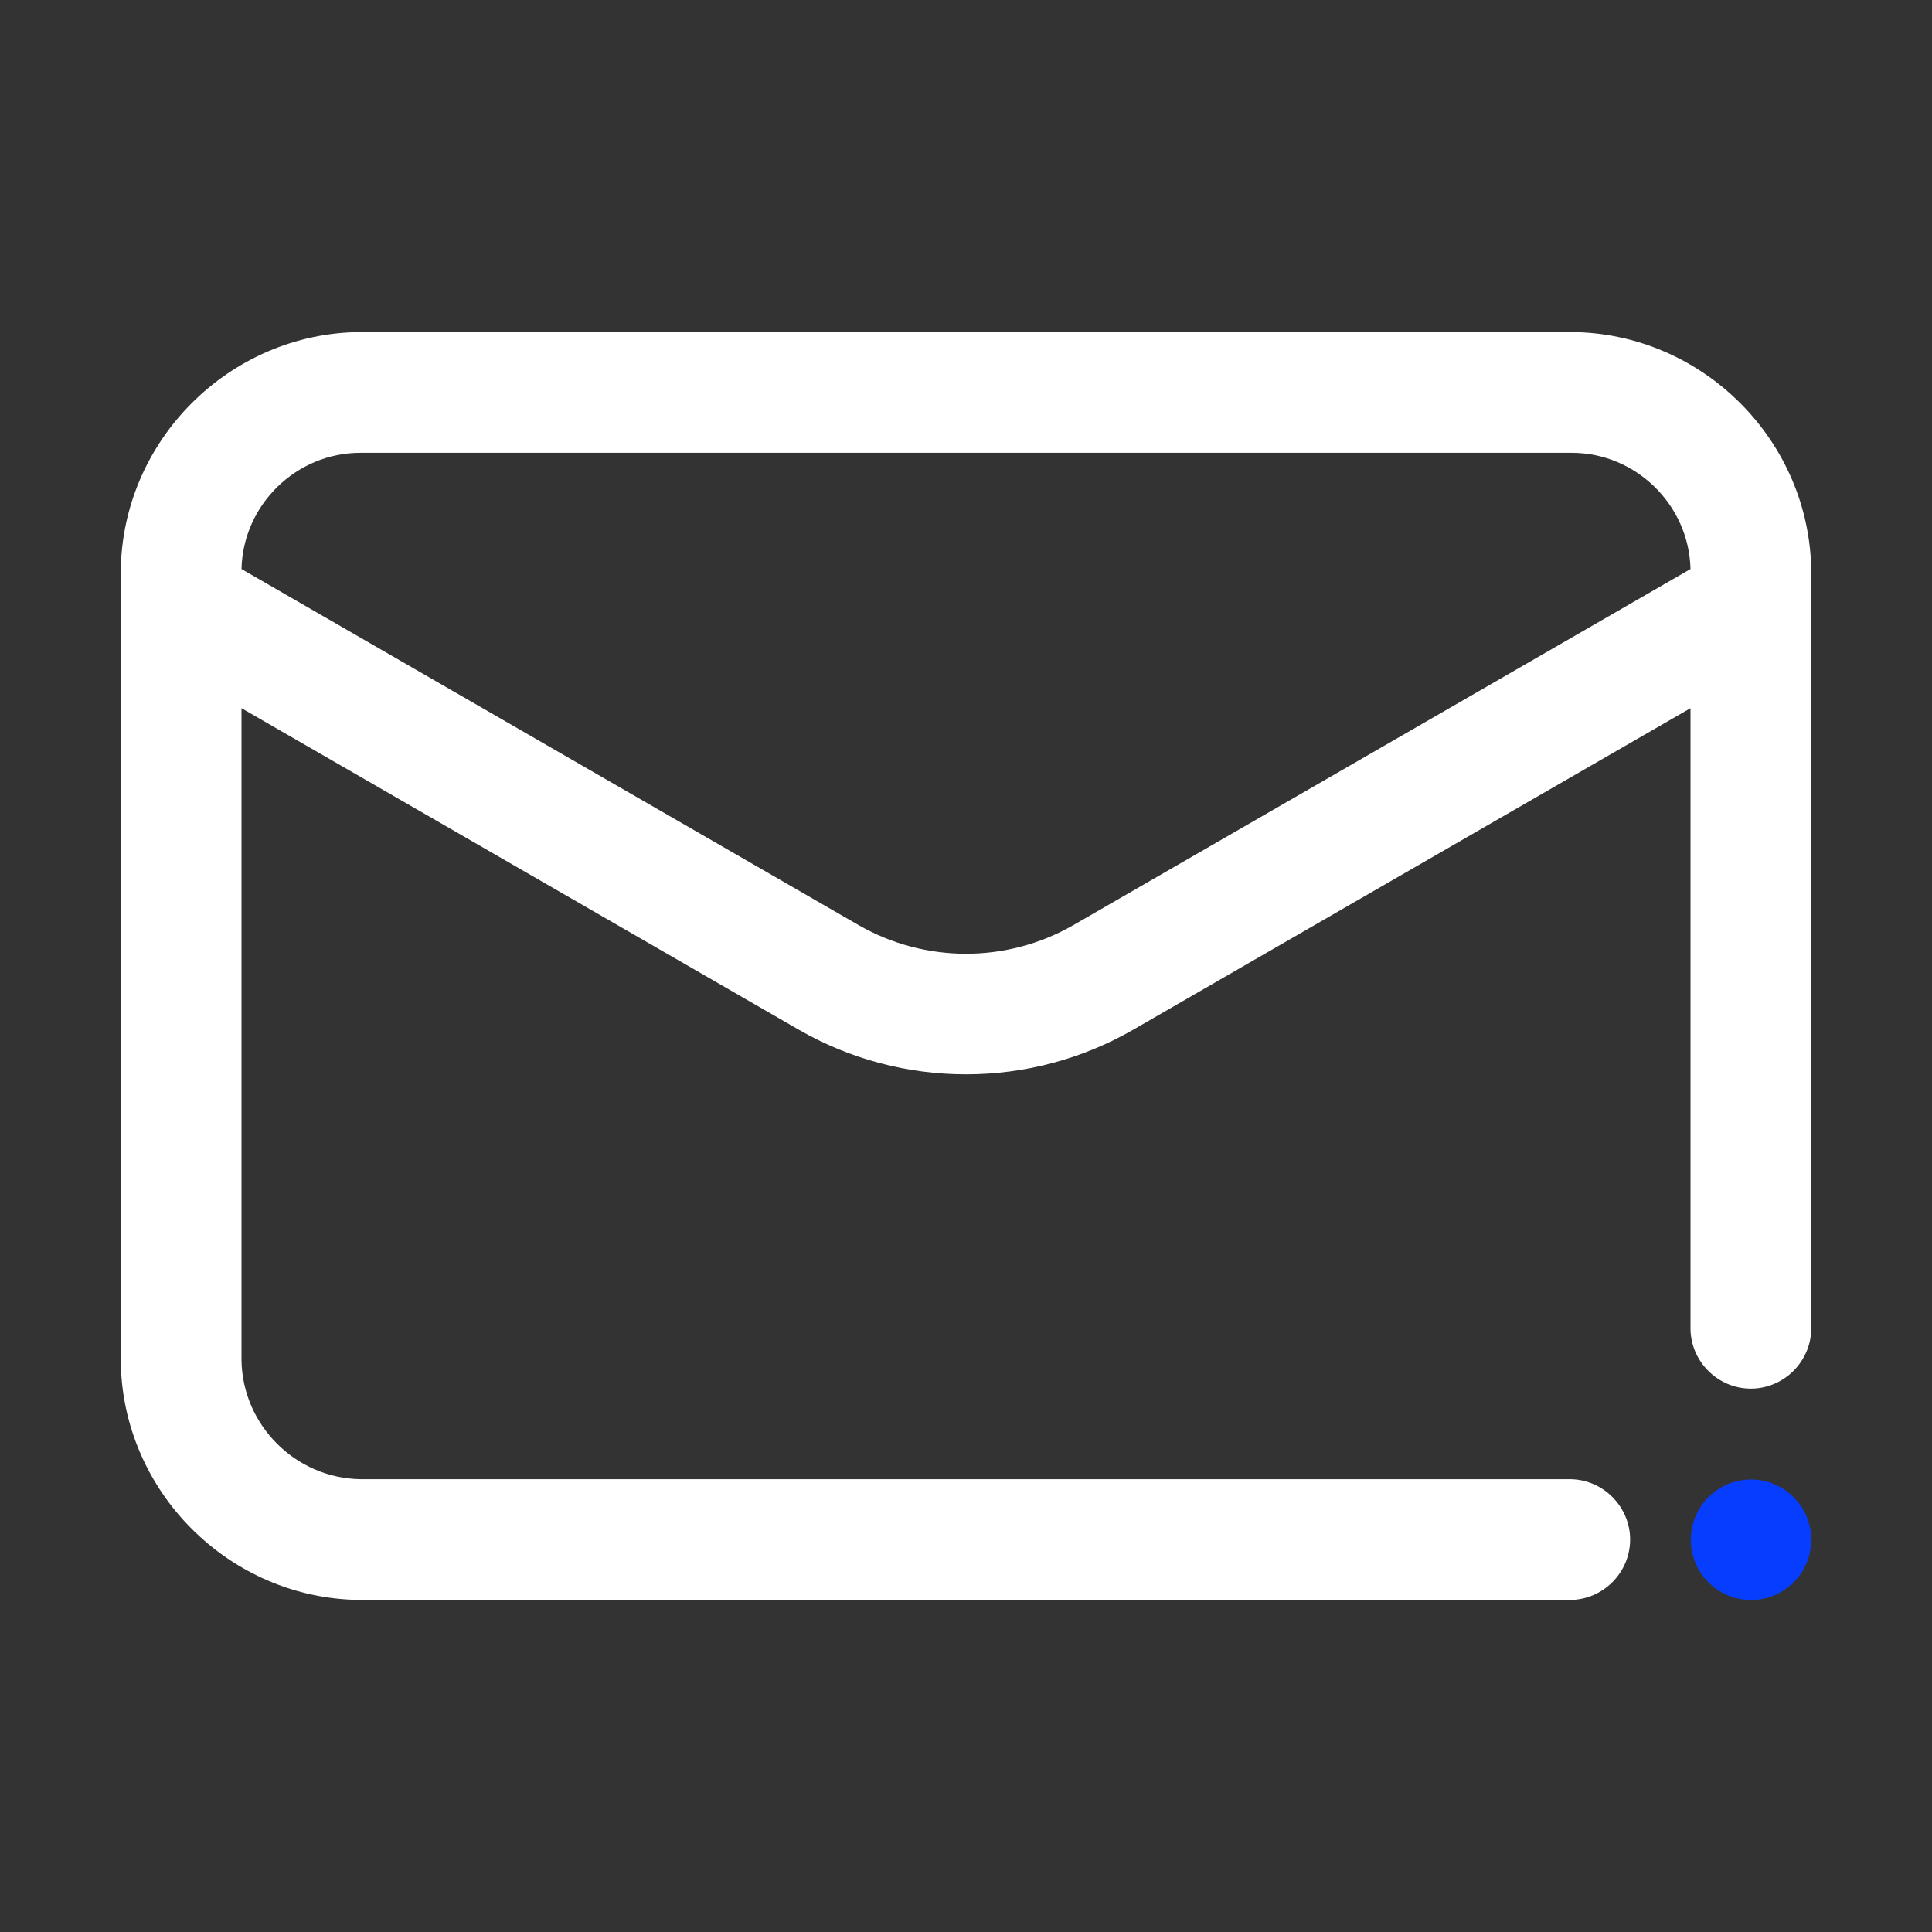 <?xml version="1.0" encoding="UTF-8" standalone="no"?> <svg xmlns="http://www.w3.org/2000/svg" xmlns:xlink="http://www.w3.org/1999/xlink" xmlns:serif="http://www.serif.com/" width="100%" height="100%" viewBox="0 0 64 64" version="1.1" xml:space="preserve" style="fill-rule:evenodd;clip-rule:evenodd;stroke-linejoin:round;stroke-miterlimit:2;"><rect x="0" y="0" width="64" height="64" fill="#333333" stroke="none"/> <path d="M52.06,11L11.94,11C7.597,11.032 4.032,14.597 4,18.94L4,45.06C4.032,49.403 7.597,52.968 11.94,53L52,53C53.097,53 54,52.097 54,51C54,49.903 53.097,49 52,49L11.94,49C9.791,48.968 8.032,47.209 8,45.06L8,23.46L26.46,34.11C29.886,36.081 34.114,36.081 37.54,34.11L56,23.46L56,44C56,45.097 56.903,46 58,46C59.097,46 60,45.097 60,44L60,18.94C59.968,14.597 56.403,11.032 52.06,11ZM35.55,30.65C33.354,31.909 30.646,31.909 28.45,30.65L8,18.85C8.049,16.723 9.812,14.999 11.94,15L52.06,15C54.188,14.999 55.951,16.723 56,18.85L35.55,30.65Z" style="fill:white;fill-rule:nonzero;"></path> <g transform="matrix(1,0,0,1,0,5.558)"> <circle cx="58.005" cy="45.448" r="1.995" style="fill:rgb(6,61,255);"></circle> </g> </svg> 